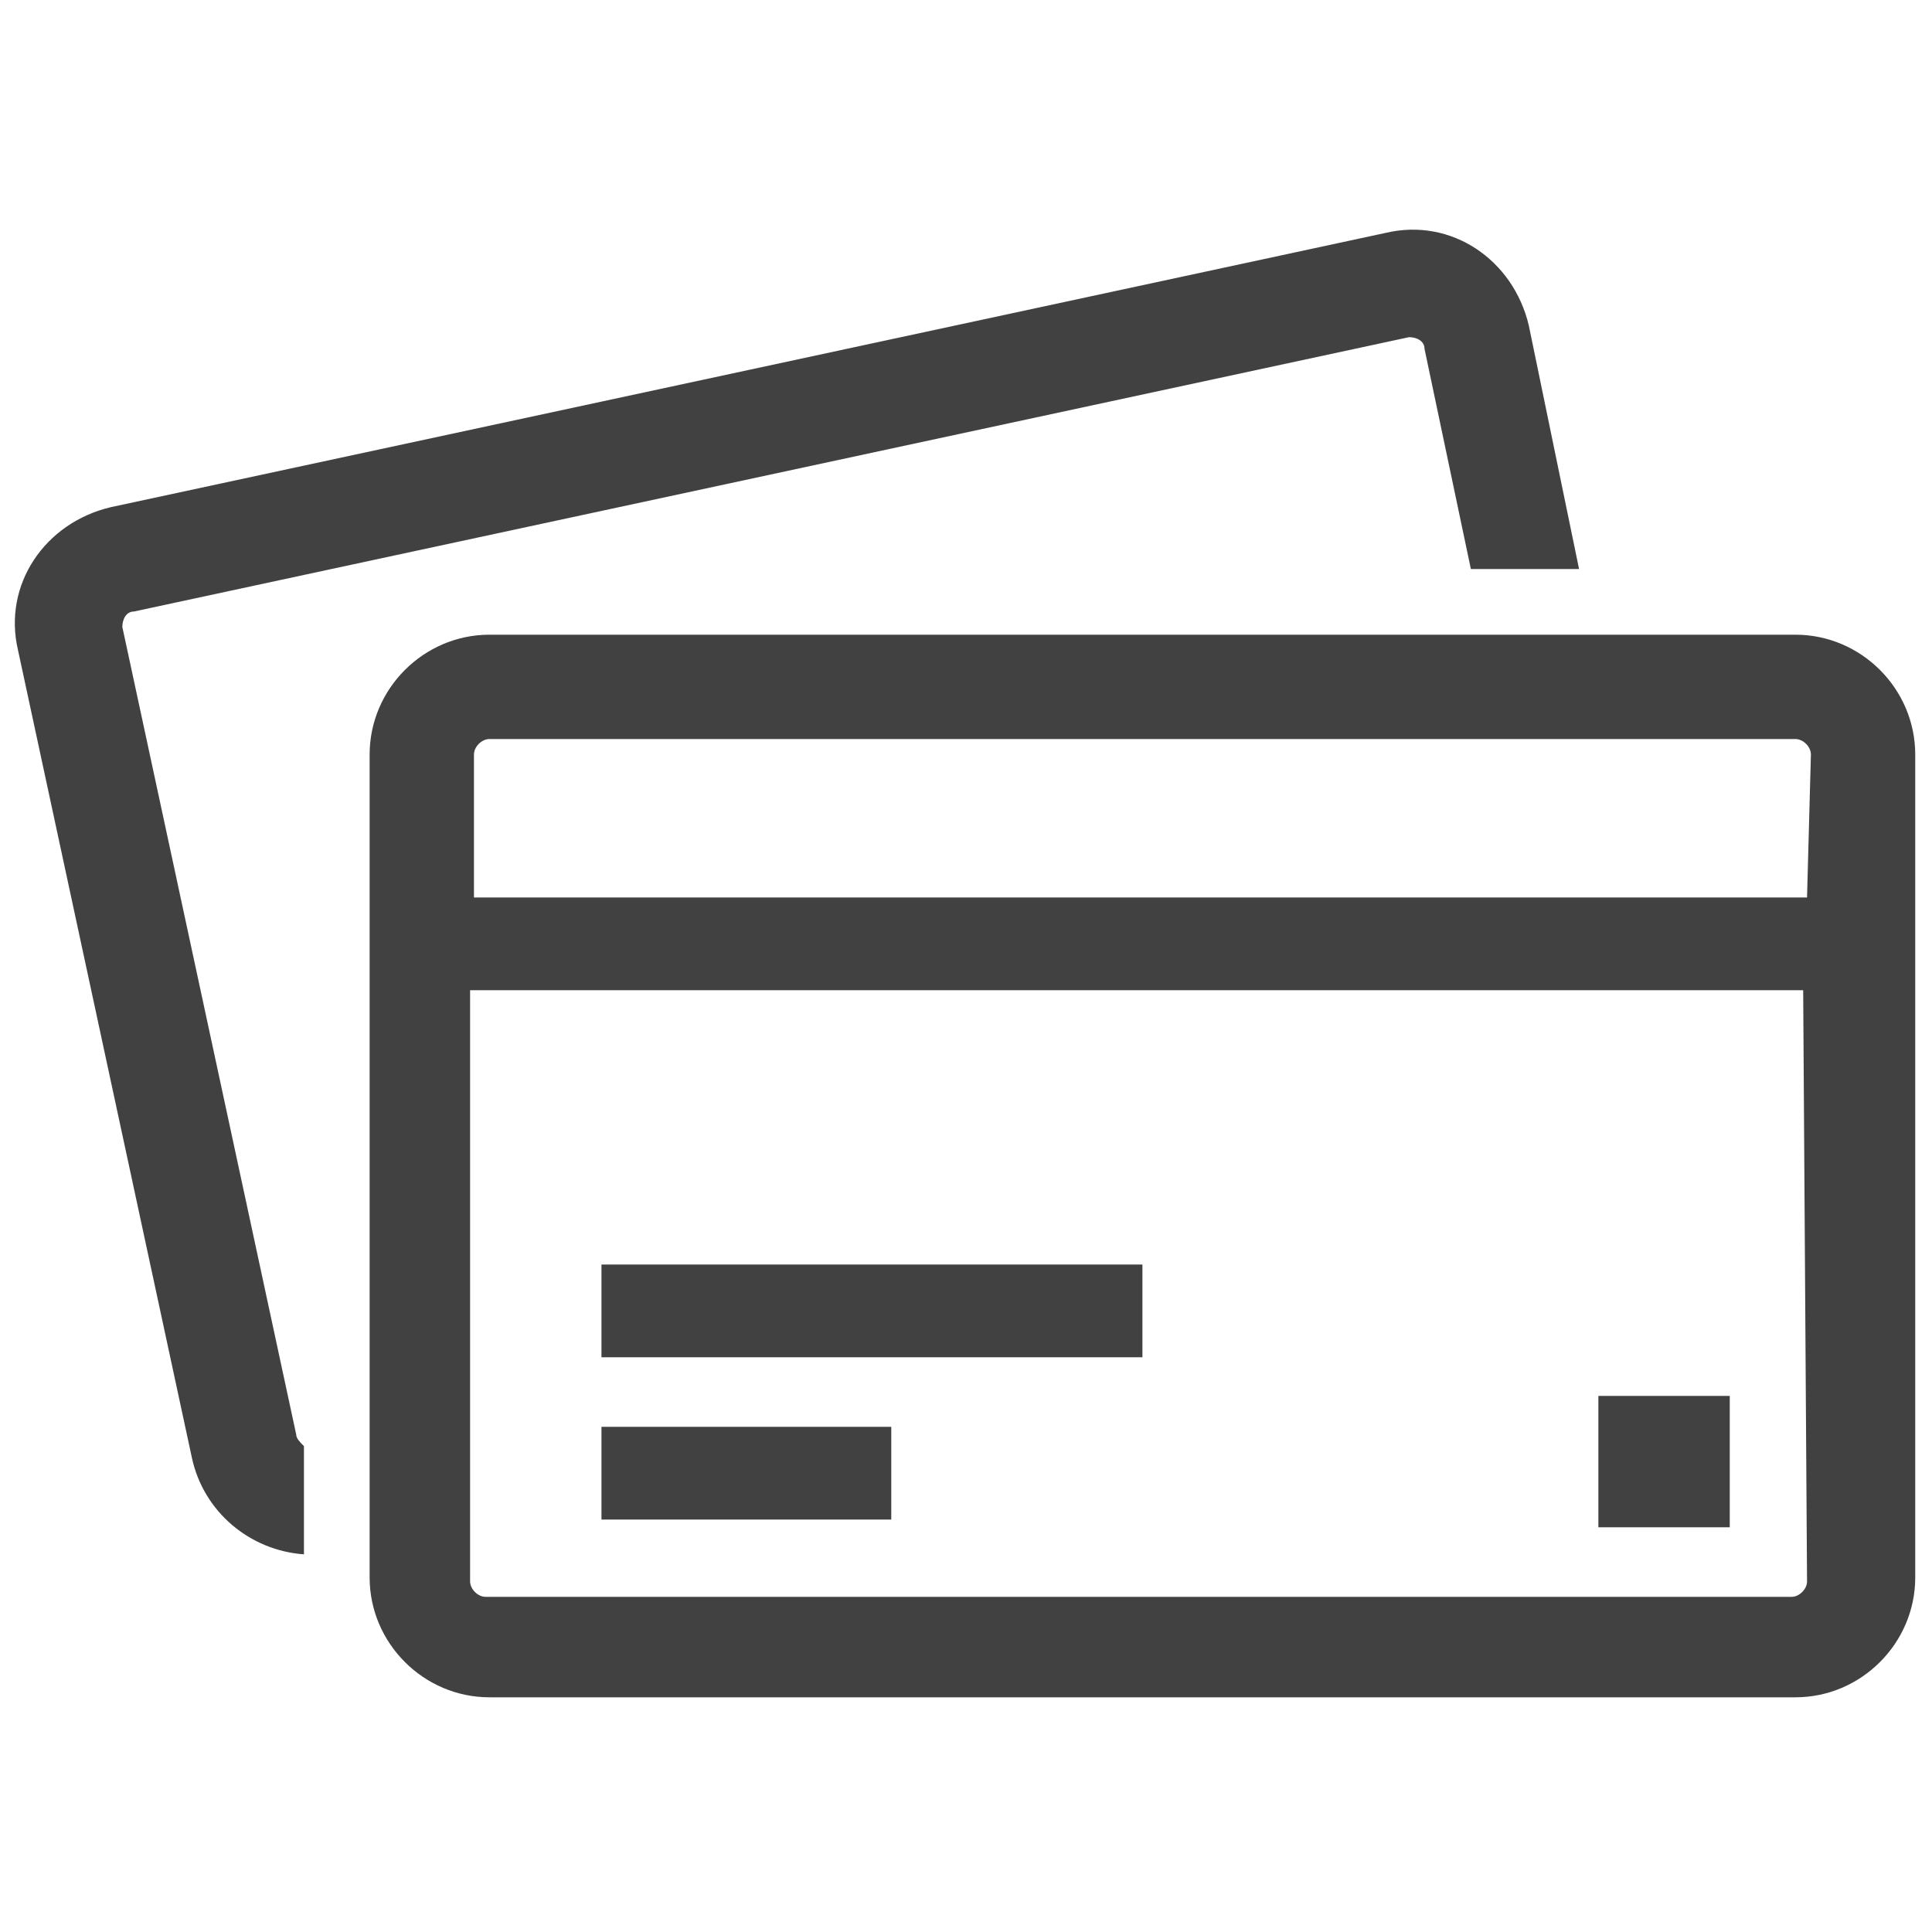 <?xml version="1.0" encoding="utf-8"?>
<!-- Generator: Adobe Illustrator 24.0.3, SVG Export Plug-In . SVG Version: 6.00 Build 0)  -->
<svg version="1.1" id="Layer_1" xmlns="http://www.w3.org/2000/svg" xmlns:xlink="http://www.w3.org/1999/xlink" x="0px" y="0px"
	 viewBox="0 0 50 50" style="enable-background:new 0 0 50 50;" xml:space="preserve">
<style type="text/css">
	.st0{fill:#414141;}
</style>
<g id="Group_5963" transform="translate(-438.434 -56.874)">
	<path id="Path_13778" class="st0" d="M446.1,94l-4.5-20.9c0-0.2,0.1-0.4,0.3-0.4l33-7.1c0.2,0,0.4,0.1,0.4,0.3l1.2,5.7h2.8
		l-1.3-6.3c-0.4-1.7-2-2.8-3.7-2.4l-33,7.1c-1.7,0.4-2.8,2-2.4,3.7l4.5,20.9c0.3,1.4,1.5,2.4,2.9,2.5v-2.8
		C446.2,94.2,446.1,94.1,446.1,94z"/>
	<path id="Path_13779" class="st0" d="M484.9,73.3h-33.8c-1.7,0-3.1,1.4-3.1,3.1v21.3c0,1.7,1.4,3.1,3.1,3.1h33.8
		c1.7,0,3.1-1.4,3.1-3.1V76.4C488,74.7,486.6,73.3,484.9,73.3z M485.2,97.8c0,0.2-0.2,0.4-0.4,0.4h-33.8c-0.2,0-0.4-0.2-0.4-0.4
		V82.5h34.5L485.2,97.8z M485.2,80.1h-34.5v-3.7c0-0.2,0.2-0.4,0.4-0.4h33.8c0.2,0,0.4,0.2,0.4,0.4L485.2,80.1z"/>
	<rect id="Rectangle_3788" x="454" y="89.6" class="st0" width="14" height="2.4"/>
	<rect id="Rectangle_3789" x="454" y="93.8" class="st0" width="7.5" height="2.4"/>
	<rect id="Rectangle_3790" x="479.8" y="93" class="st0" width="3.4" height="3.4"/>
</g>
</svg>
